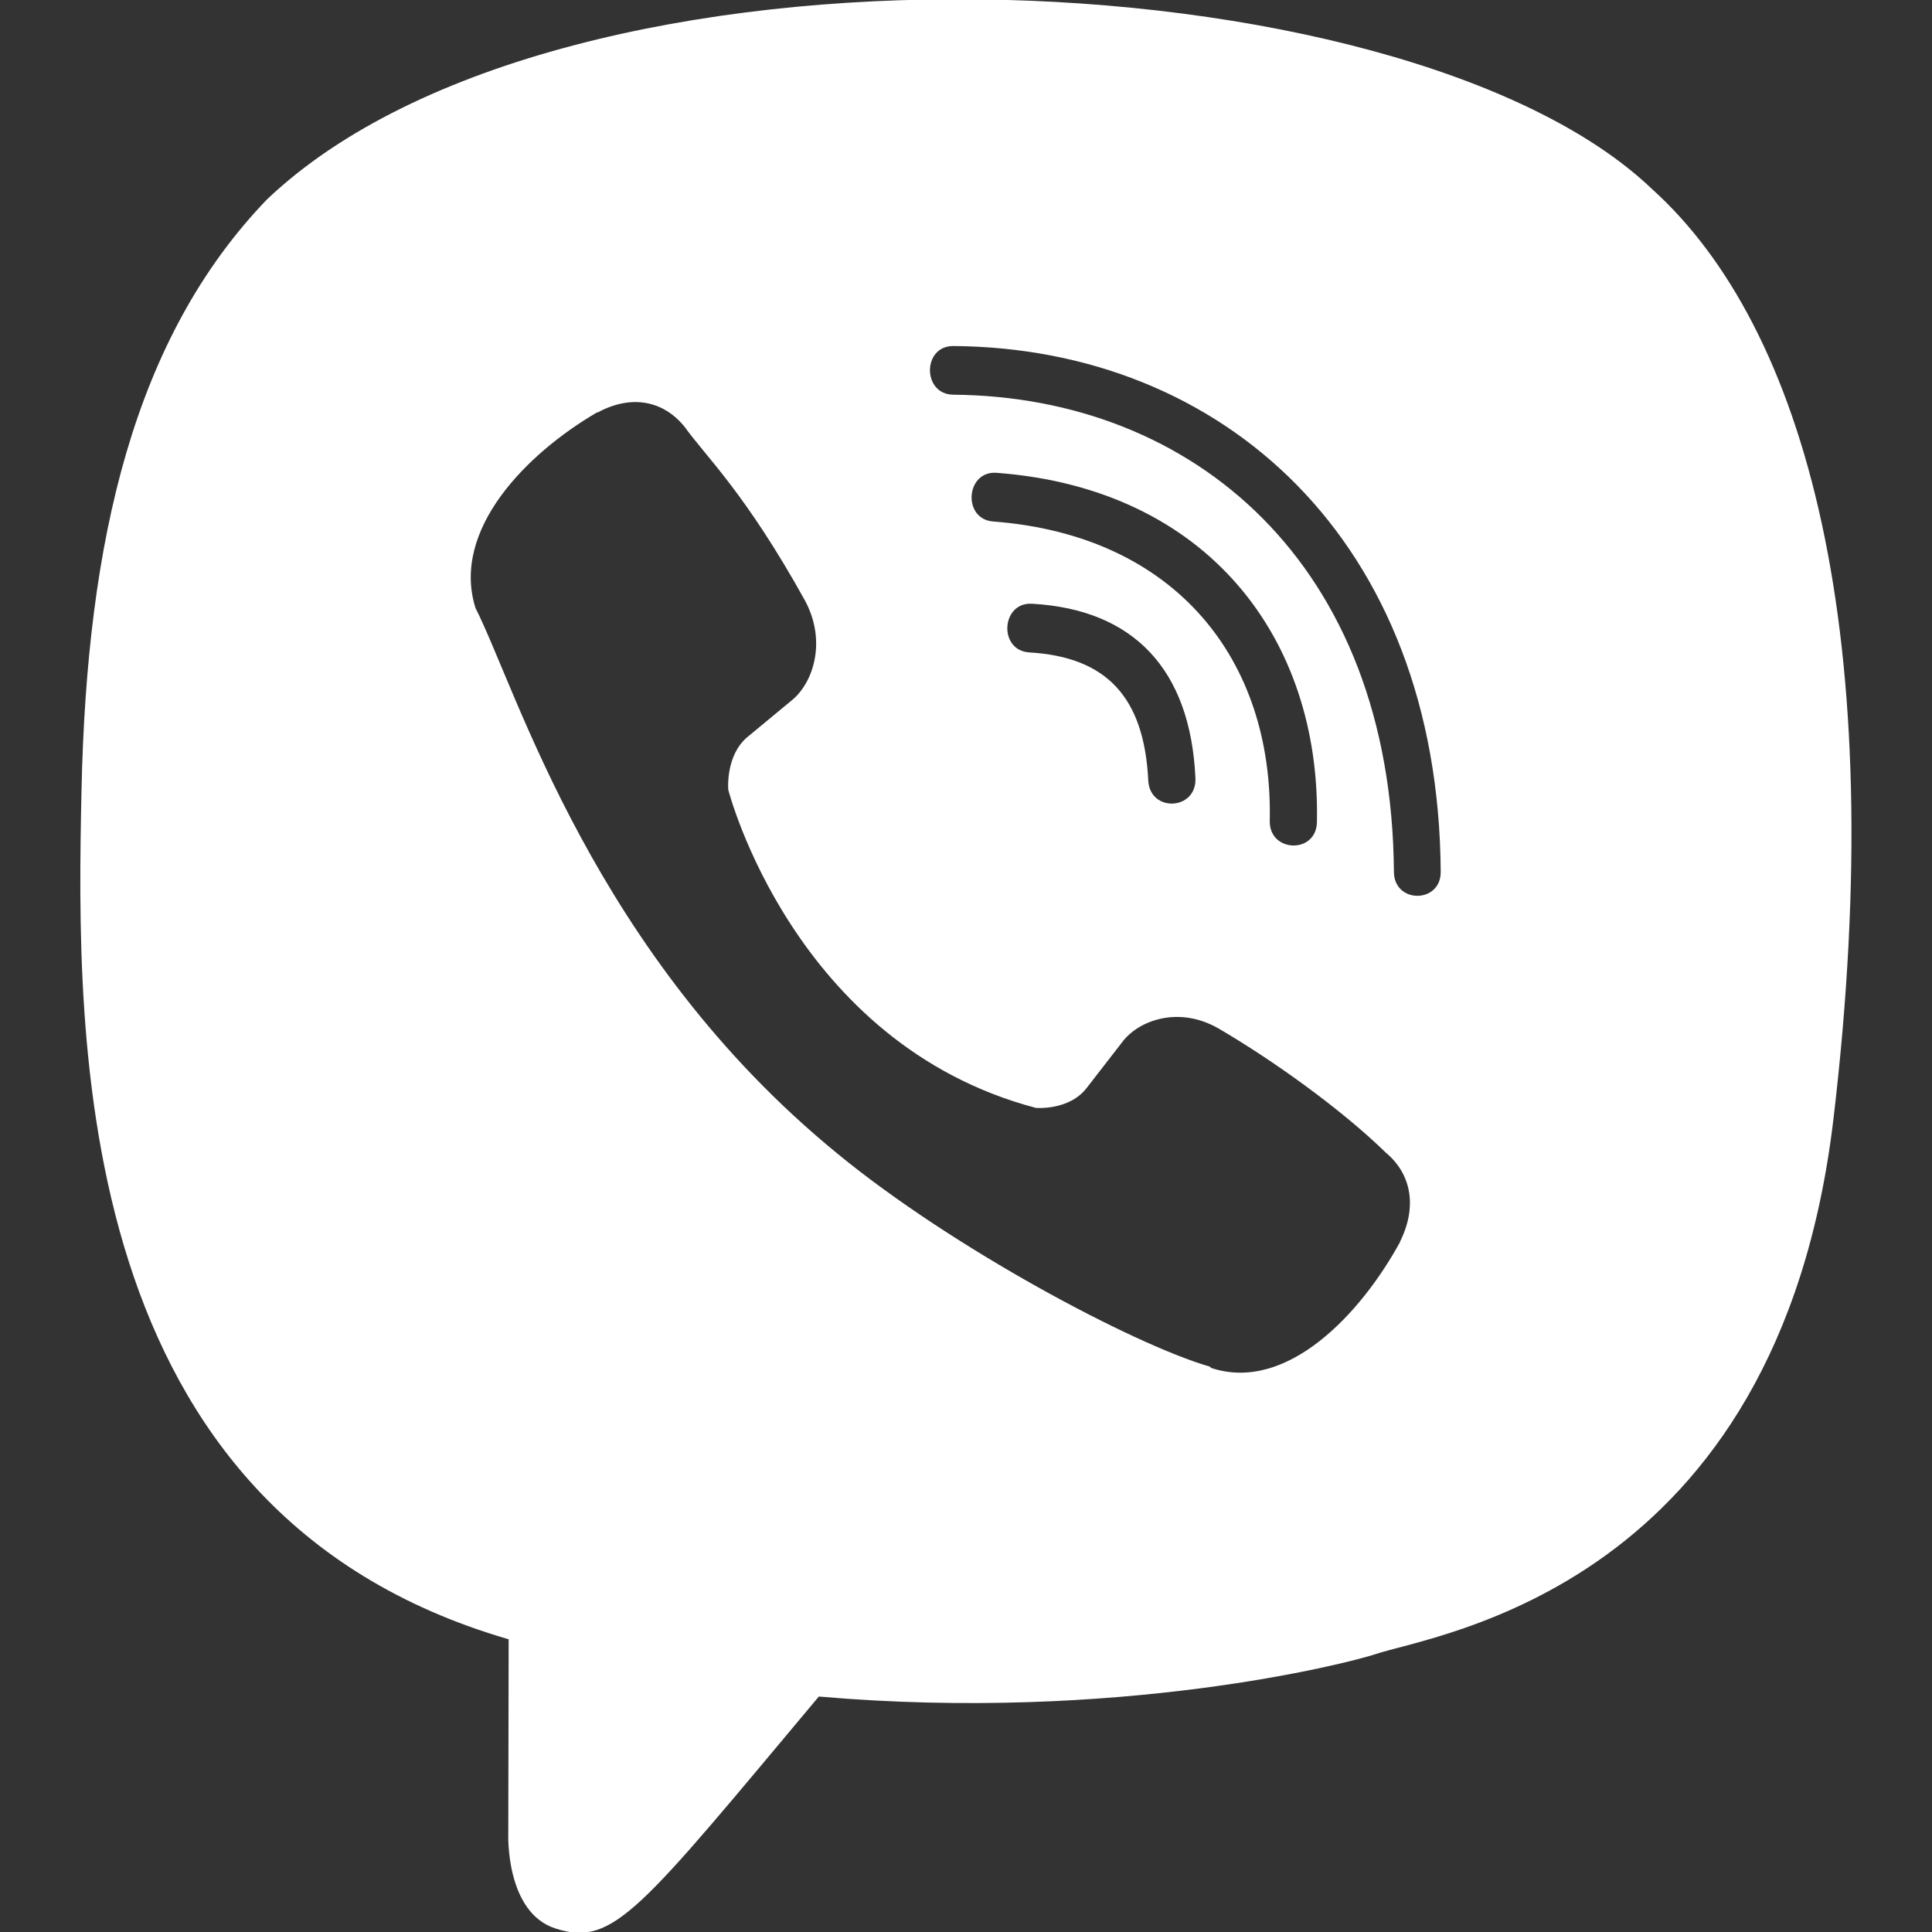 <?xml version="1.0" encoding="UTF-8"?> <!-- Generator: Adobe Illustrator 25.2.1, SVG Export Plug-In . SVG Version: 6.00 Build 0) --> <svg xmlns="http://www.w3.org/2000/svg" xmlns:xlink="http://www.w3.org/1999/xlink" id="Bold" x="0px" y="0px" viewBox="0 0 512 512" style="enable-background:new 0 0 512 512;" xml:space="preserve"><rect x="0" y="0" width="512" height="512" fill="#333333" stroke="none"/> <style type="text/css"> .st0{fill:#FFFFFF;} </style> <g> <path class="st0" d="M437.7,50L437.7,50c-65.8-62.7-288.1-72-366.9,2.8C35.5,89.4,23,143.1,21.6,209.5 c-1.4,66.5-3,191.1,113.1,224.9h0.1l-0.1,51.6c0,0-0.8,20.9,12.6,25.1c15.3,4.9,22.2-4.8,69.7-61.5c79.4,6.9,140.5-8.9,147.4-11.2 c16-5.4,106.8-17.4,121.5-142v0C501.1,167.9,478.5,86.7,437.7,50z M371,329.1v0.1c-10.4,19-30,40-50.1,33.3l-0.2-0.3 c-20.4-5.9-68.4-31.5-98.8-56.5C157.3,252.9,137.1,183,126,161.1c-6.5-20.8,13.7-41,32.2-51.8h0.2c8.9-4.8,17.4-3.2,23.1,3.9 c5.4,7.6,16,17.4,31.8,45.9c5.9,10.9,2.2,22-3.6,26.6l-11.6,9.6c-5.9,4.9-5.1,14-5.1,14s17.2,67.3,81.5,84.3c0,0,8.8,0.8,13.5-5.3 l9.3-12c4.4-6,15.2-9.8,25.7-3.7c14.2,8.3,32.3,21.2,44.3,32.9C374.1,311.2,375.6,319.9,371,329.1z M263.2,138.2 c-8.2-0.6-7.3-13.5,0.9-12.9c56.1,4.2,85.9,44.1,84.9,92.5c-0.1,8.6-12.7,8.2-12.5-0.3l0,0C337.4,175.1,311.8,141.9,263.2,138.2z M316.8,206.2c0.4,8.6-12.1,9.2-12.5,0.6c-1.1-22-11-32.7-31.5-33.9c-8.3-0.5-7.5-13.4,0.7-12.9 C300.5,161.5,315.5,177.5,316.8,206.2z M369.4,231c-0.6-81.5-53.1-125.9-116.8-126.4c-8.2-0.1-8.2-12.9,0-12.9 c71.3,0.5,128.6,51.4,129.2,139.2h0C382,239.5,369.4,239.6,369.4,231z"></path> </g> </svg> 